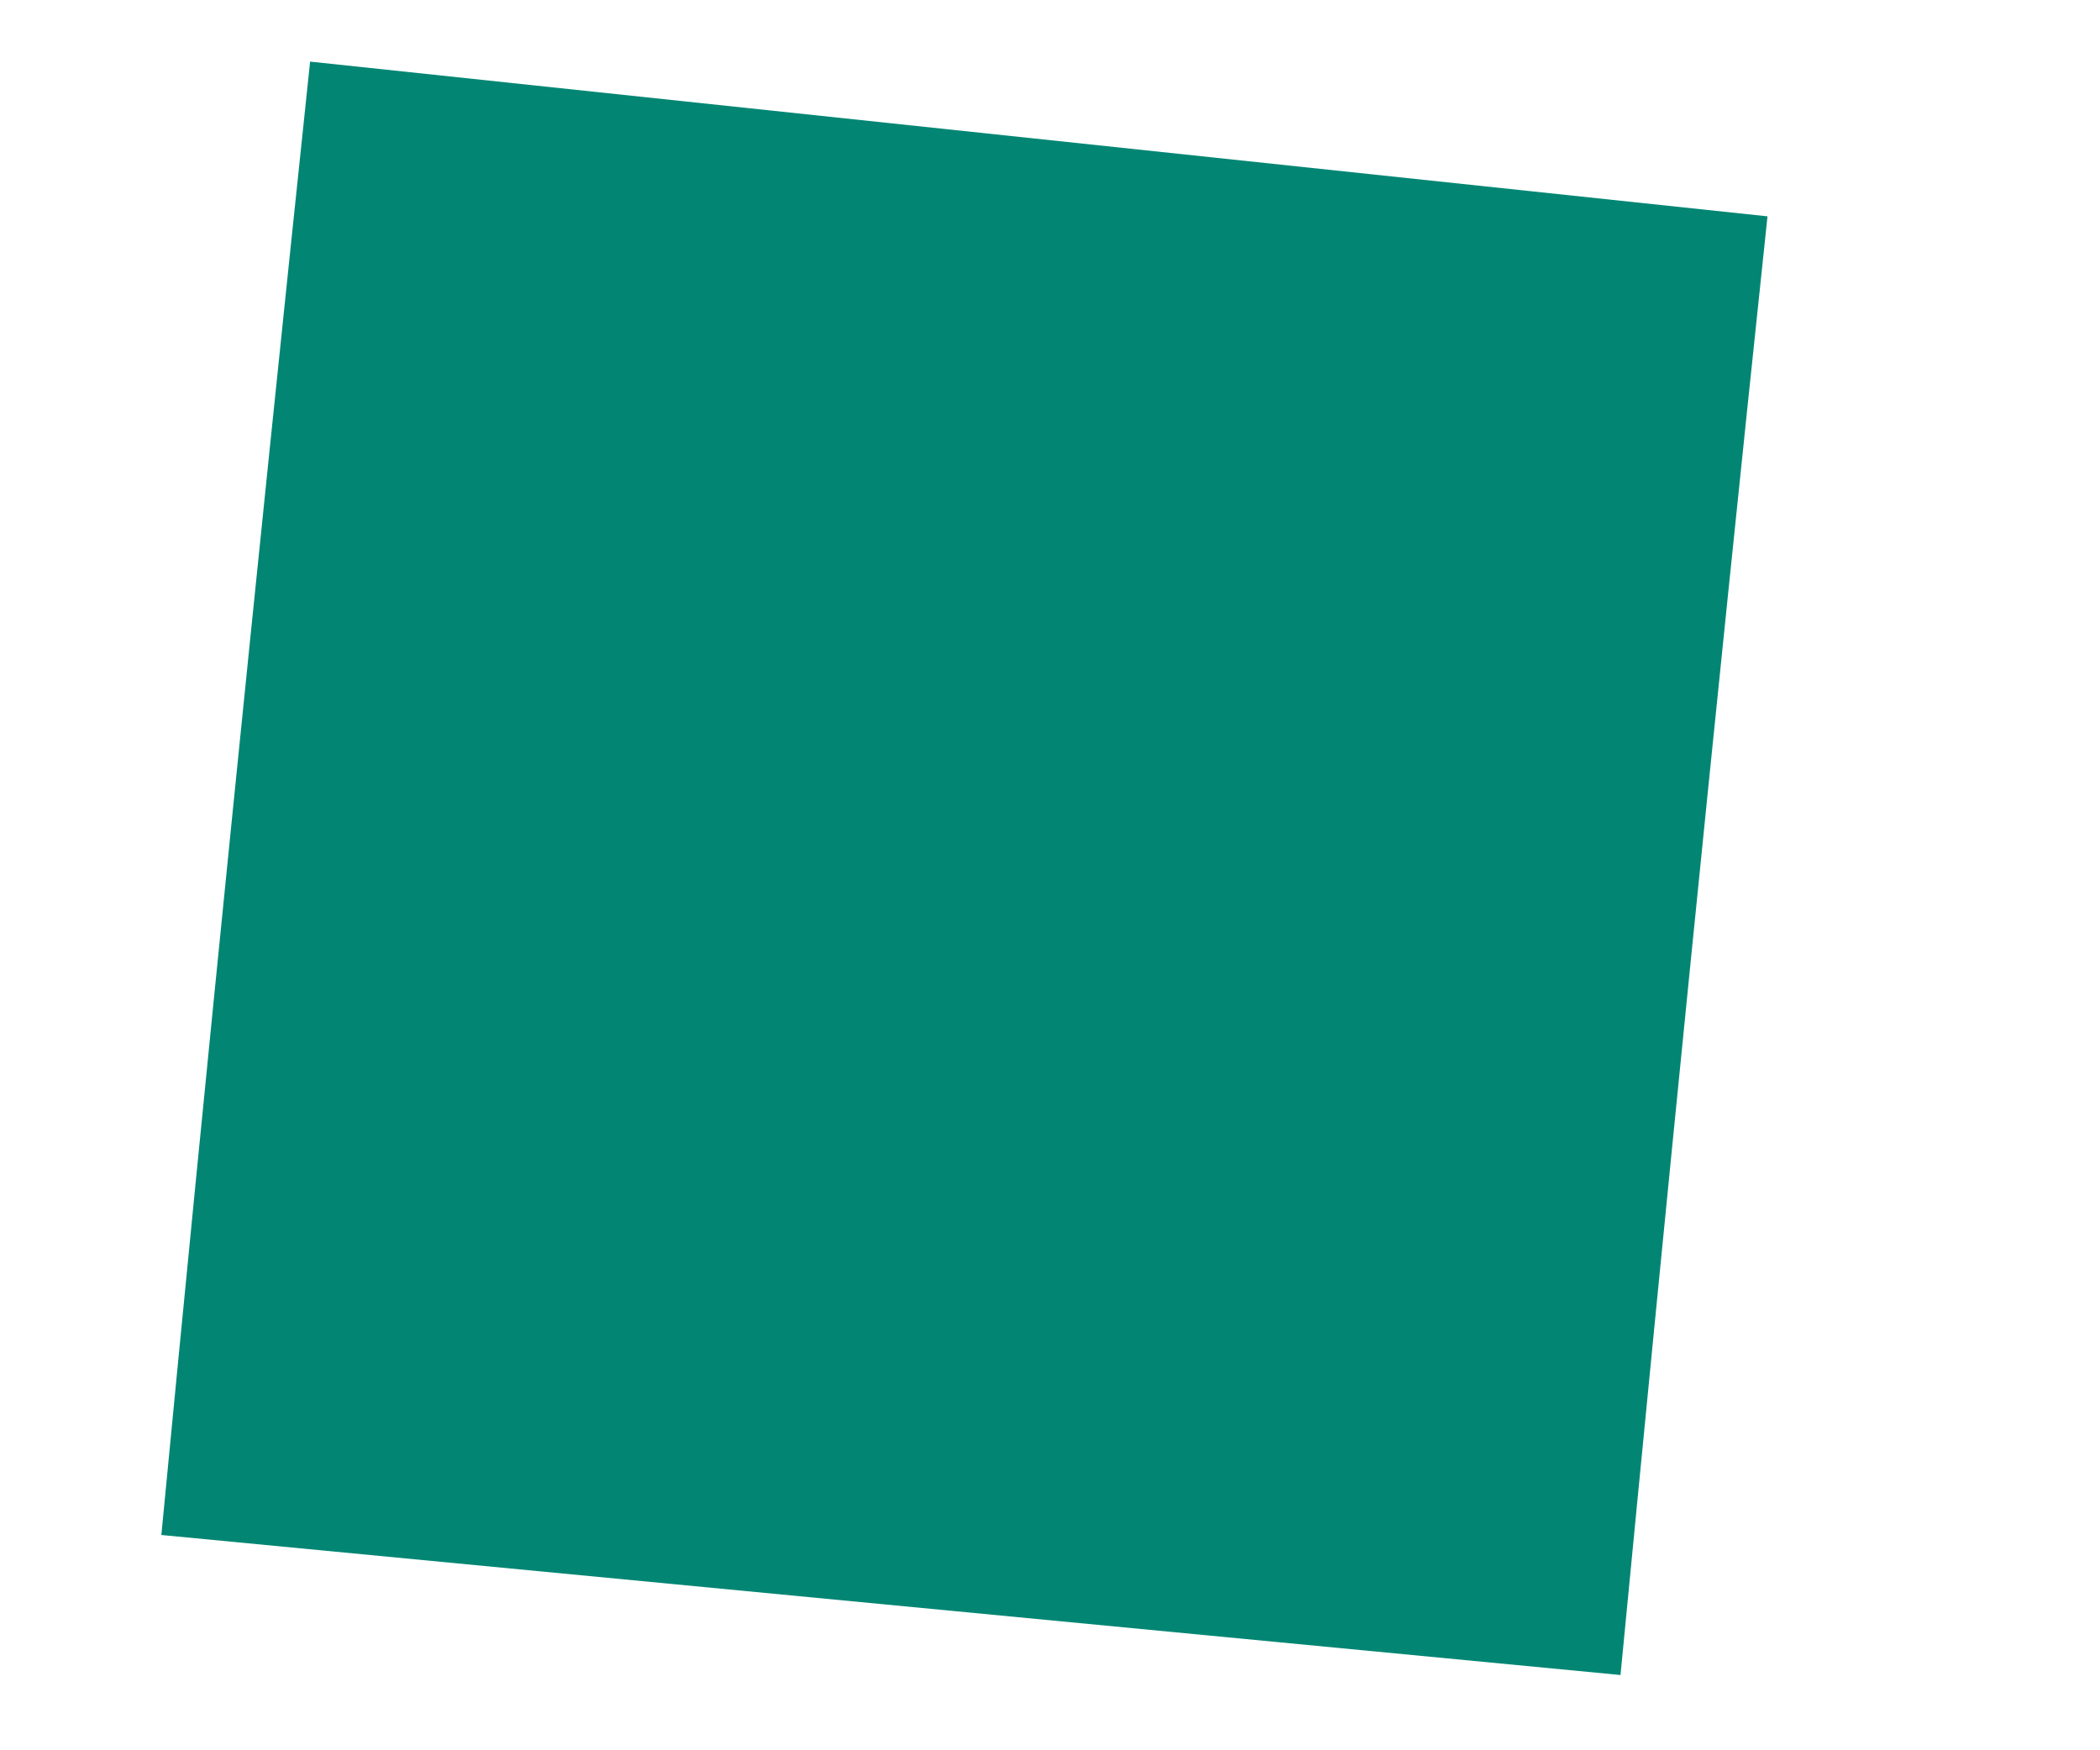 <svg xmlns="http://www.w3.org/2000/svg" width="6" height="5" viewBox="0 0 6 5" fill="none"><path d="M5.05 0.618L0.886 0.176C0.731 1.646 0.589 3.053 0.461 4.385L4.63 4.785C4.757 3.468 4.896 2.073 5.05 0.618Z" fill="#028673"></path></svg>